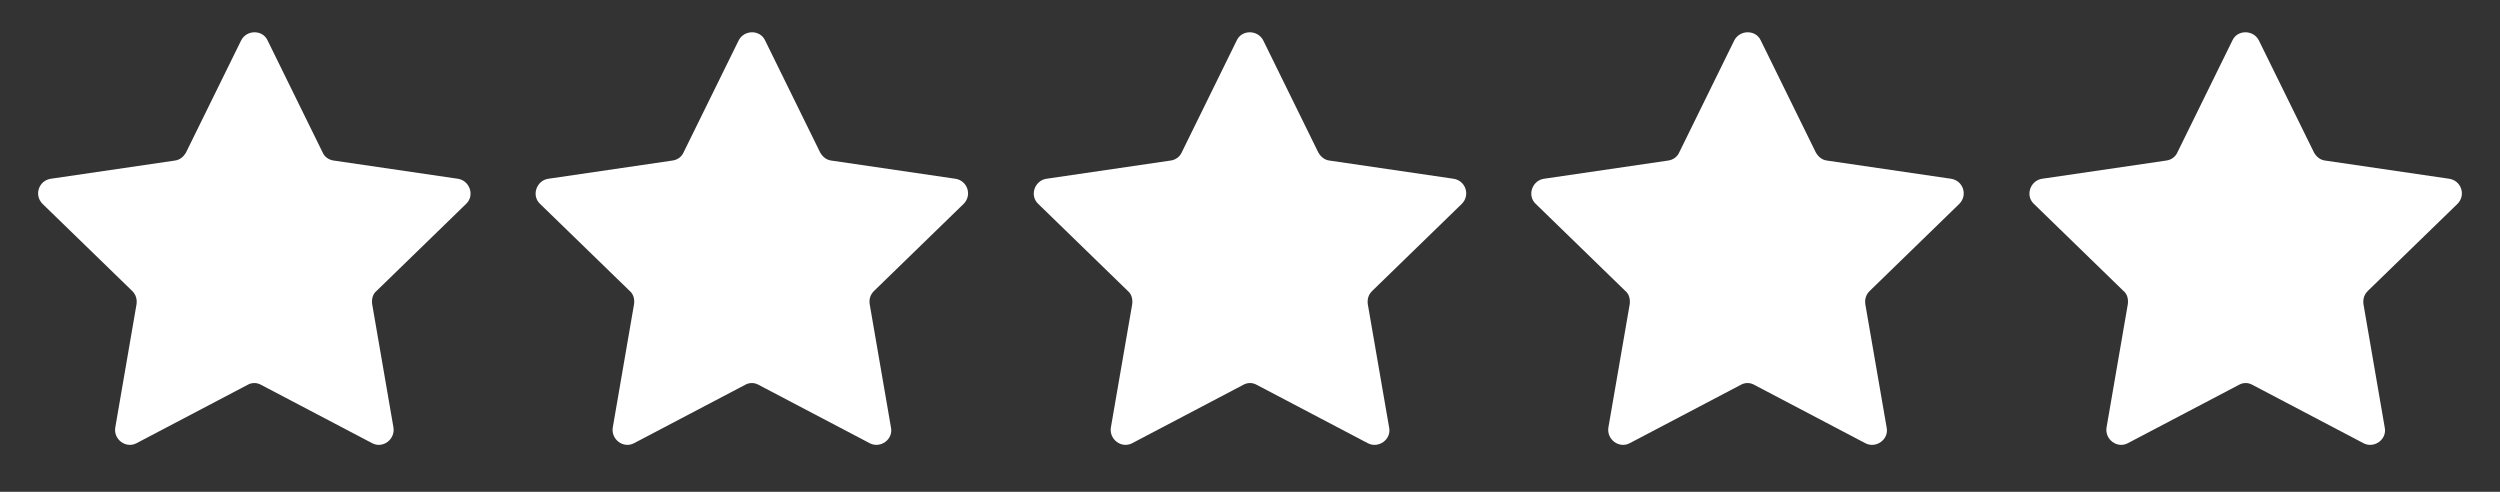 <svg xmlns="http://www.w3.org/2000/svg" xmlns:xlink="http://www.w3.org/1999/xlink" width="244" zoomAndPan="magnify" viewBox="0 0 183 36" height="48" preserveAspectRatio="xMidYMid meet" version="1.0"><rect x="0" y="0" width="183" height="36" fill="#333333" stroke="none"/><defs><clipPath id="606c06ee7d"><path d="M 2.473 2.137 L 180.527 2.137 L 180.527 32.785 L 2.473 32.785 Z M 2.473 2.137 " clip-rule="nonzero"/></clipPath></defs><g clip-path="url(#606c06ee7d)"><path fill="#ffffff" d="M 19.582 2.949 L 23.617 11.16 C 23.754 11.48 24.074 11.711 24.441 11.754 L 33.523 13.086 C 34.395 13.223 34.762 14.324 34.121 14.922 L 27.562 21.297 C 27.285 21.523 27.195 21.891 27.242 22.258 L 28.801 31.293 C 28.938 32.168 28.02 32.855 27.242 32.441 L 19.121 28.176 C 18.801 27.992 18.434 27.992 18.113 28.176 L 9.996 32.441 C 9.215 32.855 8.297 32.168 8.438 31.293 L 9.996 22.258 C 10.039 21.891 9.949 21.57 9.676 21.297 L 3.113 14.922 C 2.473 14.277 2.84 13.223 3.711 13.086 L 12.793 11.754 C 13.16 11.711 13.434 11.48 13.617 11.16 L 17.656 2.949 C 18.066 2.168 19.215 2.168 19.582 2.949 Z M 54.074 2.949 L 50.035 11.16 C 49.898 11.48 49.578 11.711 49.211 11.754 L 40.129 13.086 C 39.258 13.223 38.891 14.324 39.531 14.922 L 46.094 21.297 C 46.367 21.523 46.461 21.891 46.414 22.258 L 44.855 31.293 C 44.715 32.168 45.633 32.855 46.414 32.441 L 54.531 28.176 C 54.852 27.992 55.219 27.992 55.539 28.176 L 63.66 32.441 C 64.438 32.855 65.402 32.168 65.219 31.293 L 63.66 22.258 C 63.613 21.891 63.703 21.57 63.98 21.297 L 70.539 14.922 C 71.18 14.277 70.812 13.223 69.941 13.086 L 60.859 11.754 C 60.496 11.711 60.219 11.48 60.035 11.16 L 56 2.949 C 55.633 2.168 54.484 2.168 54.074 2.949 Z M 90.535 2.949 L 86.5 11.16 C 86.363 11.48 86.043 11.711 85.676 11.754 L 76.594 13.086 C 75.723 13.223 75.355 14.324 75.996 14.922 L 82.555 21.297 C 82.832 21.523 82.922 21.891 82.879 22.258 L 81.316 31.293 C 81.18 32.168 82.098 32.855 82.879 32.441 L 90.996 28.176 C 91.316 27.992 91.684 27.992 92.004 28.176 L 100.121 32.441 C 100.902 32.855 101.867 32.168 101.684 31.293 L 100.121 22.258 C 100.078 21.891 100.168 21.57 100.445 21.297 L 107.004 14.922 C 107.645 14.277 107.277 13.223 106.406 13.086 L 97.324 11.754 C 96.957 11.711 96.684 11.48 96.5 11.16 L 92.465 2.949 C 92.051 2.168 90.902 2.168 90.535 2.949 Z M 126.953 2.949 L 122.918 11.16 C 122.781 11.48 122.461 11.711 122.094 11.754 L 113.012 13.086 C 112.141 13.223 111.773 14.324 112.414 14.922 L 118.973 21.297 C 119.25 21.523 119.34 21.891 119.297 22.258 L 117.734 31.293 C 117.598 32.168 118.516 32.855 119.297 32.441 L 127.414 28.176 C 127.734 27.992 128.102 27.992 128.422 28.176 L 136.539 32.441 C 137.32 32.855 138.285 32.168 138.102 31.293 L 136.539 22.258 C 136.496 21.891 136.586 21.57 136.863 21.297 L 143.422 14.922 C 144.062 14.277 143.695 13.223 142.824 13.086 L 133.742 11.754 C 133.375 11.711 133.102 11.48 132.918 11.16 L 128.883 2.949 C 128.516 2.168 127.367 2.168 126.953 2.949 Z M 163.418 2.949 L 159.383 11.16 C 159.246 11.48 158.926 11.711 158.559 11.754 L 149.477 13.086 C 148.605 13.223 148.238 14.324 148.879 14.922 L 155.438 21.297 C 155.715 21.523 155.805 21.891 155.758 22.258 L 154.199 31.293 C 154.062 32.168 154.98 32.855 155.758 32.441 L 163.879 28.176 C 164.199 27.992 164.566 27.992 164.887 28.176 L 173.004 32.441 C 173.785 32.855 174.746 32.168 174.562 31.293 L 173.004 22.258 C 172.961 21.891 173.051 21.57 173.324 21.297 L 179.887 14.922 C 180.527 14.277 180.16 13.223 179.289 13.086 L 170.207 11.754 C 169.84 11.711 169.566 11.48 169.383 11.16 L 165.344 2.949 C 164.934 2.168 163.785 2.168 163.418 2.949 Z M 163.418 2.949 " fill-opacity="1" fill-rule="nonzero"/></g></svg>